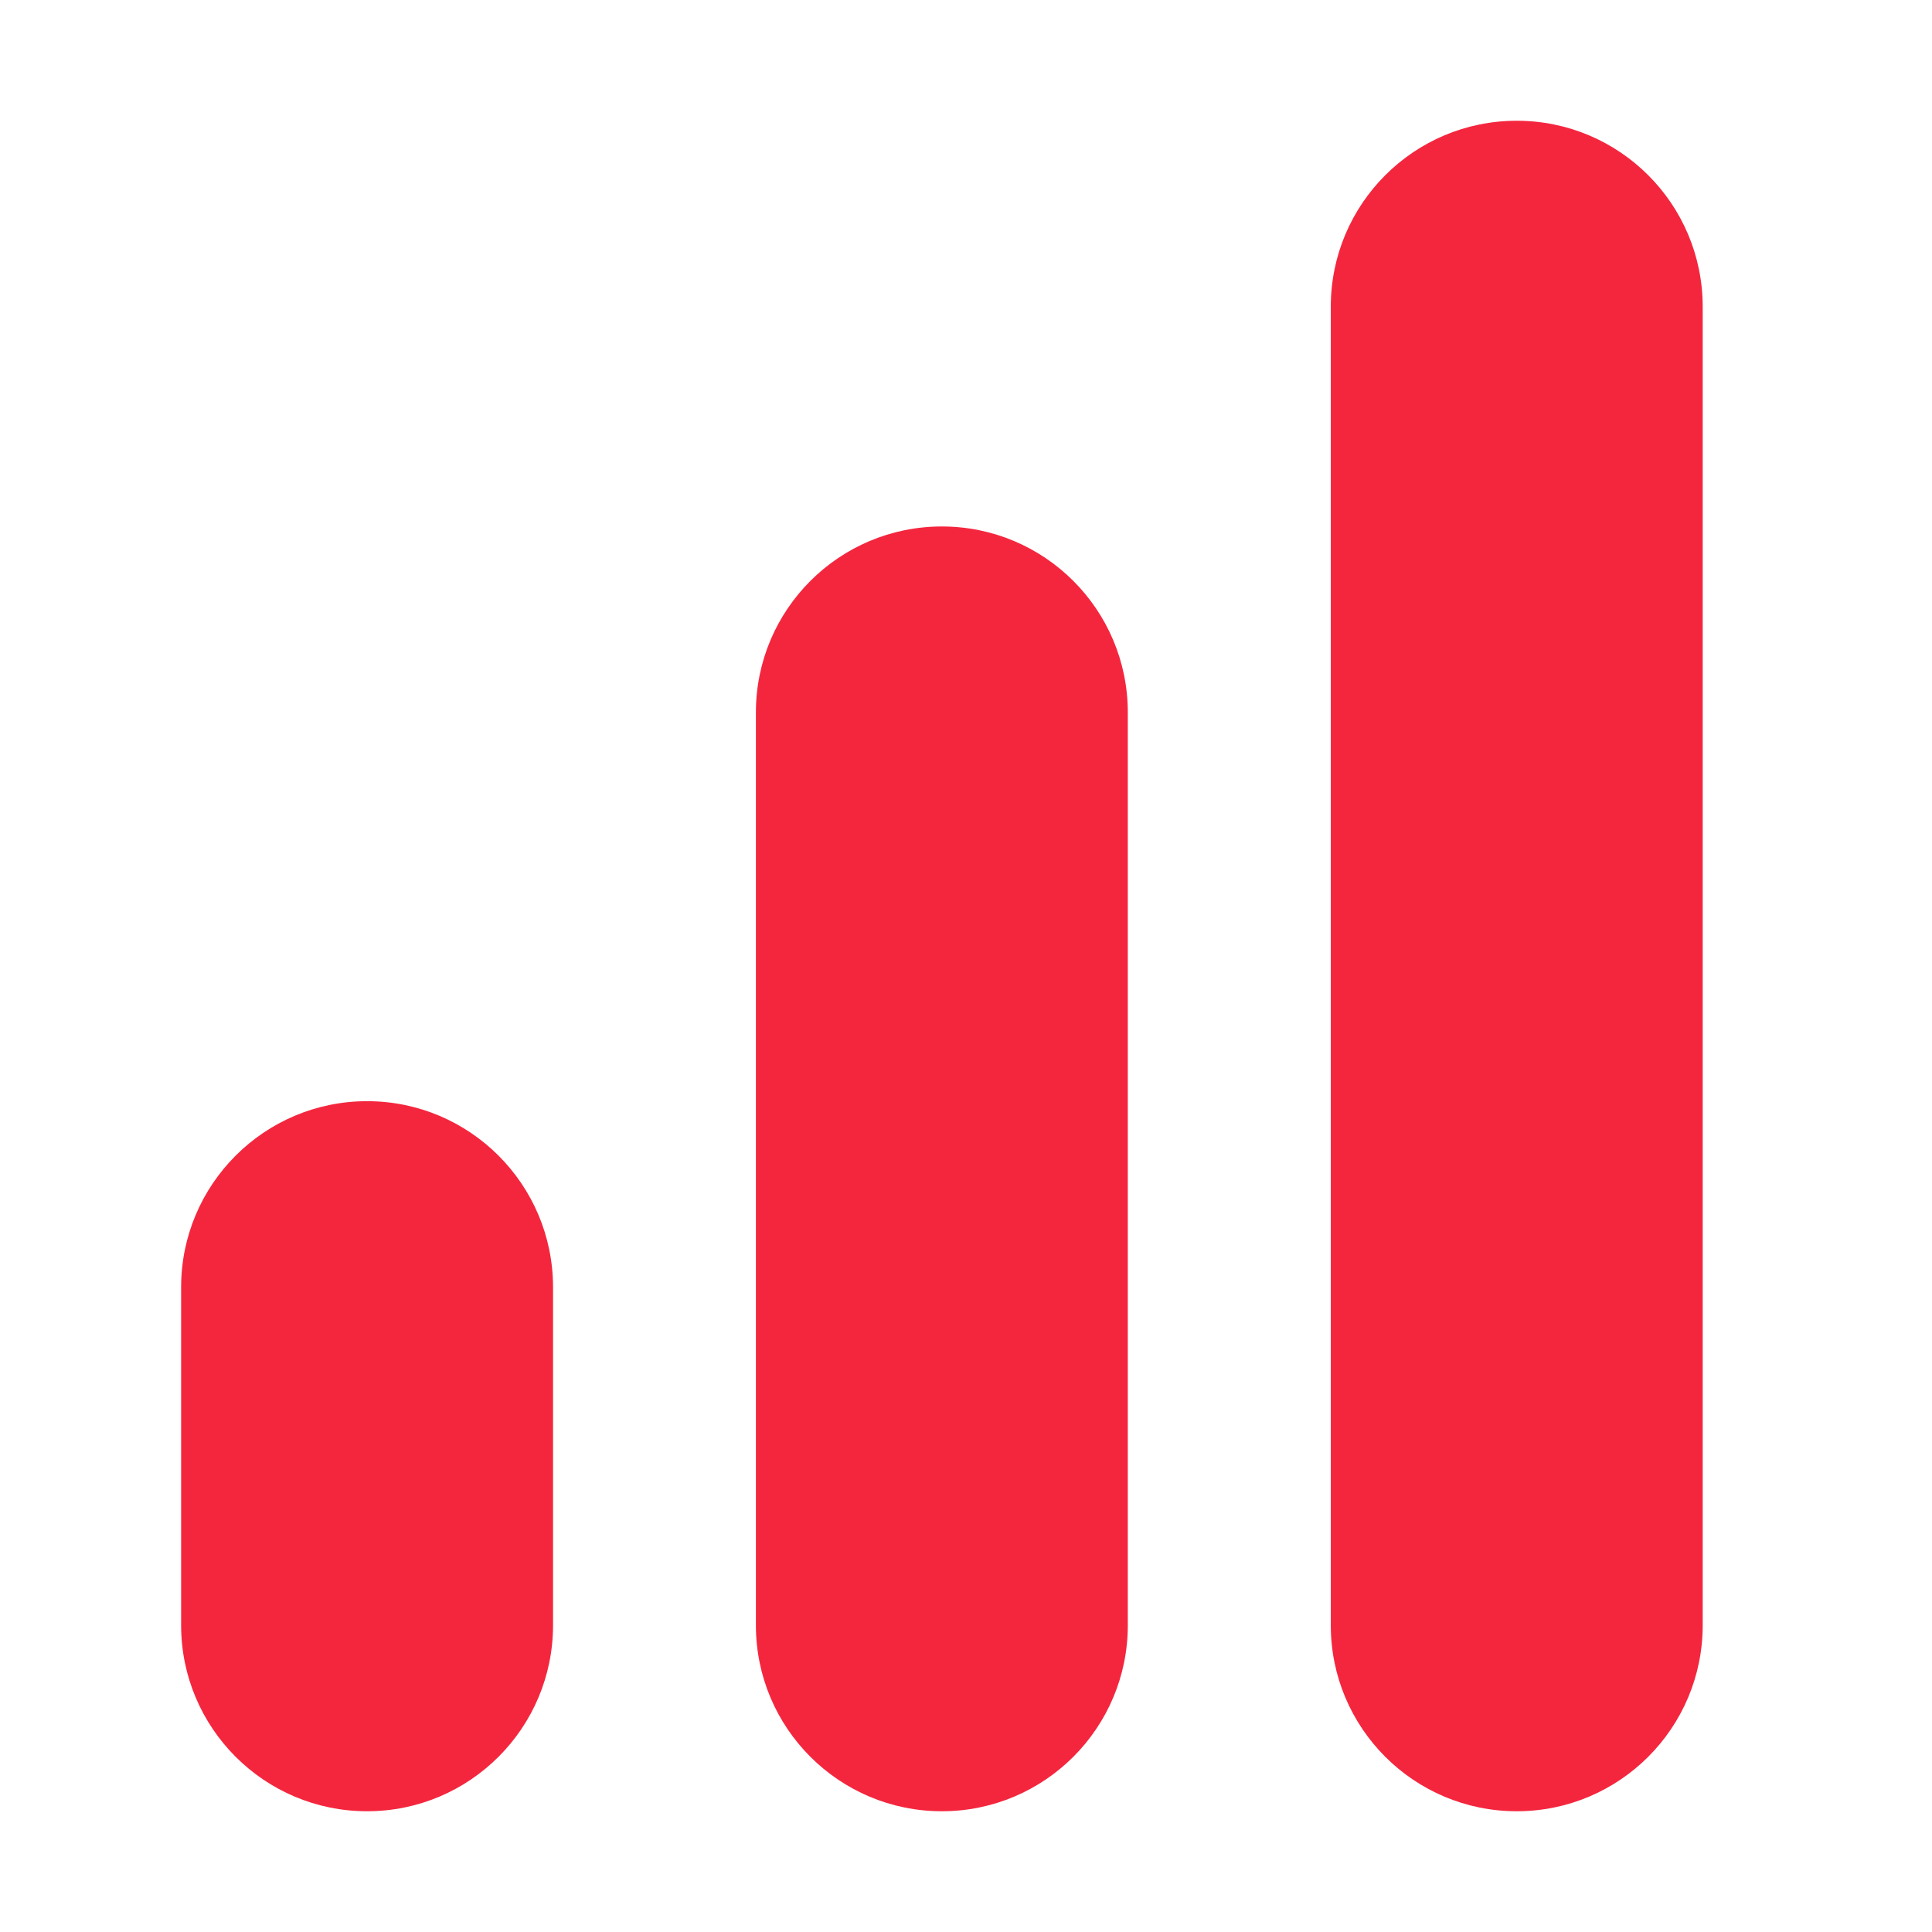<svg width="32" height="32" viewBox="0 0 32 32" fill="none" xmlns="http://www.w3.org/2000/svg">
<path d="M3 21.32C3 19.619 4.379 18.239 6.08 18.239V18.239C7.781 18.239 9.16 19.619 9.16 21.32V26.919C9.16 28.62 7.781 30 6.08 30V30C4.379 30 3 28.62 3 26.919V21.32Z" fill="#F4263E"/>
<path d="M12.52 11.8C12.52 10.099 13.899 8.72 15.6 8.72V8.72C17.301 8.72 18.68 10.099 18.68 11.8V26.92C18.68 28.621 17.301 30 15.6 30V30C13.899 30 12.52 28.621 12.52 26.92V11.8Z" fill="#F4263E"/>
<path d="M22.042 5.08C22.042 3.379 23.421 2 25.122 2V2C26.823 2 28.202 3.379 28.202 5.08V26.92C28.202 28.621 26.823 30 25.122 30V30C23.421 30 22.042 28.621 22.042 26.92V5.08Z" fill="#F4263E"/>
</svg>